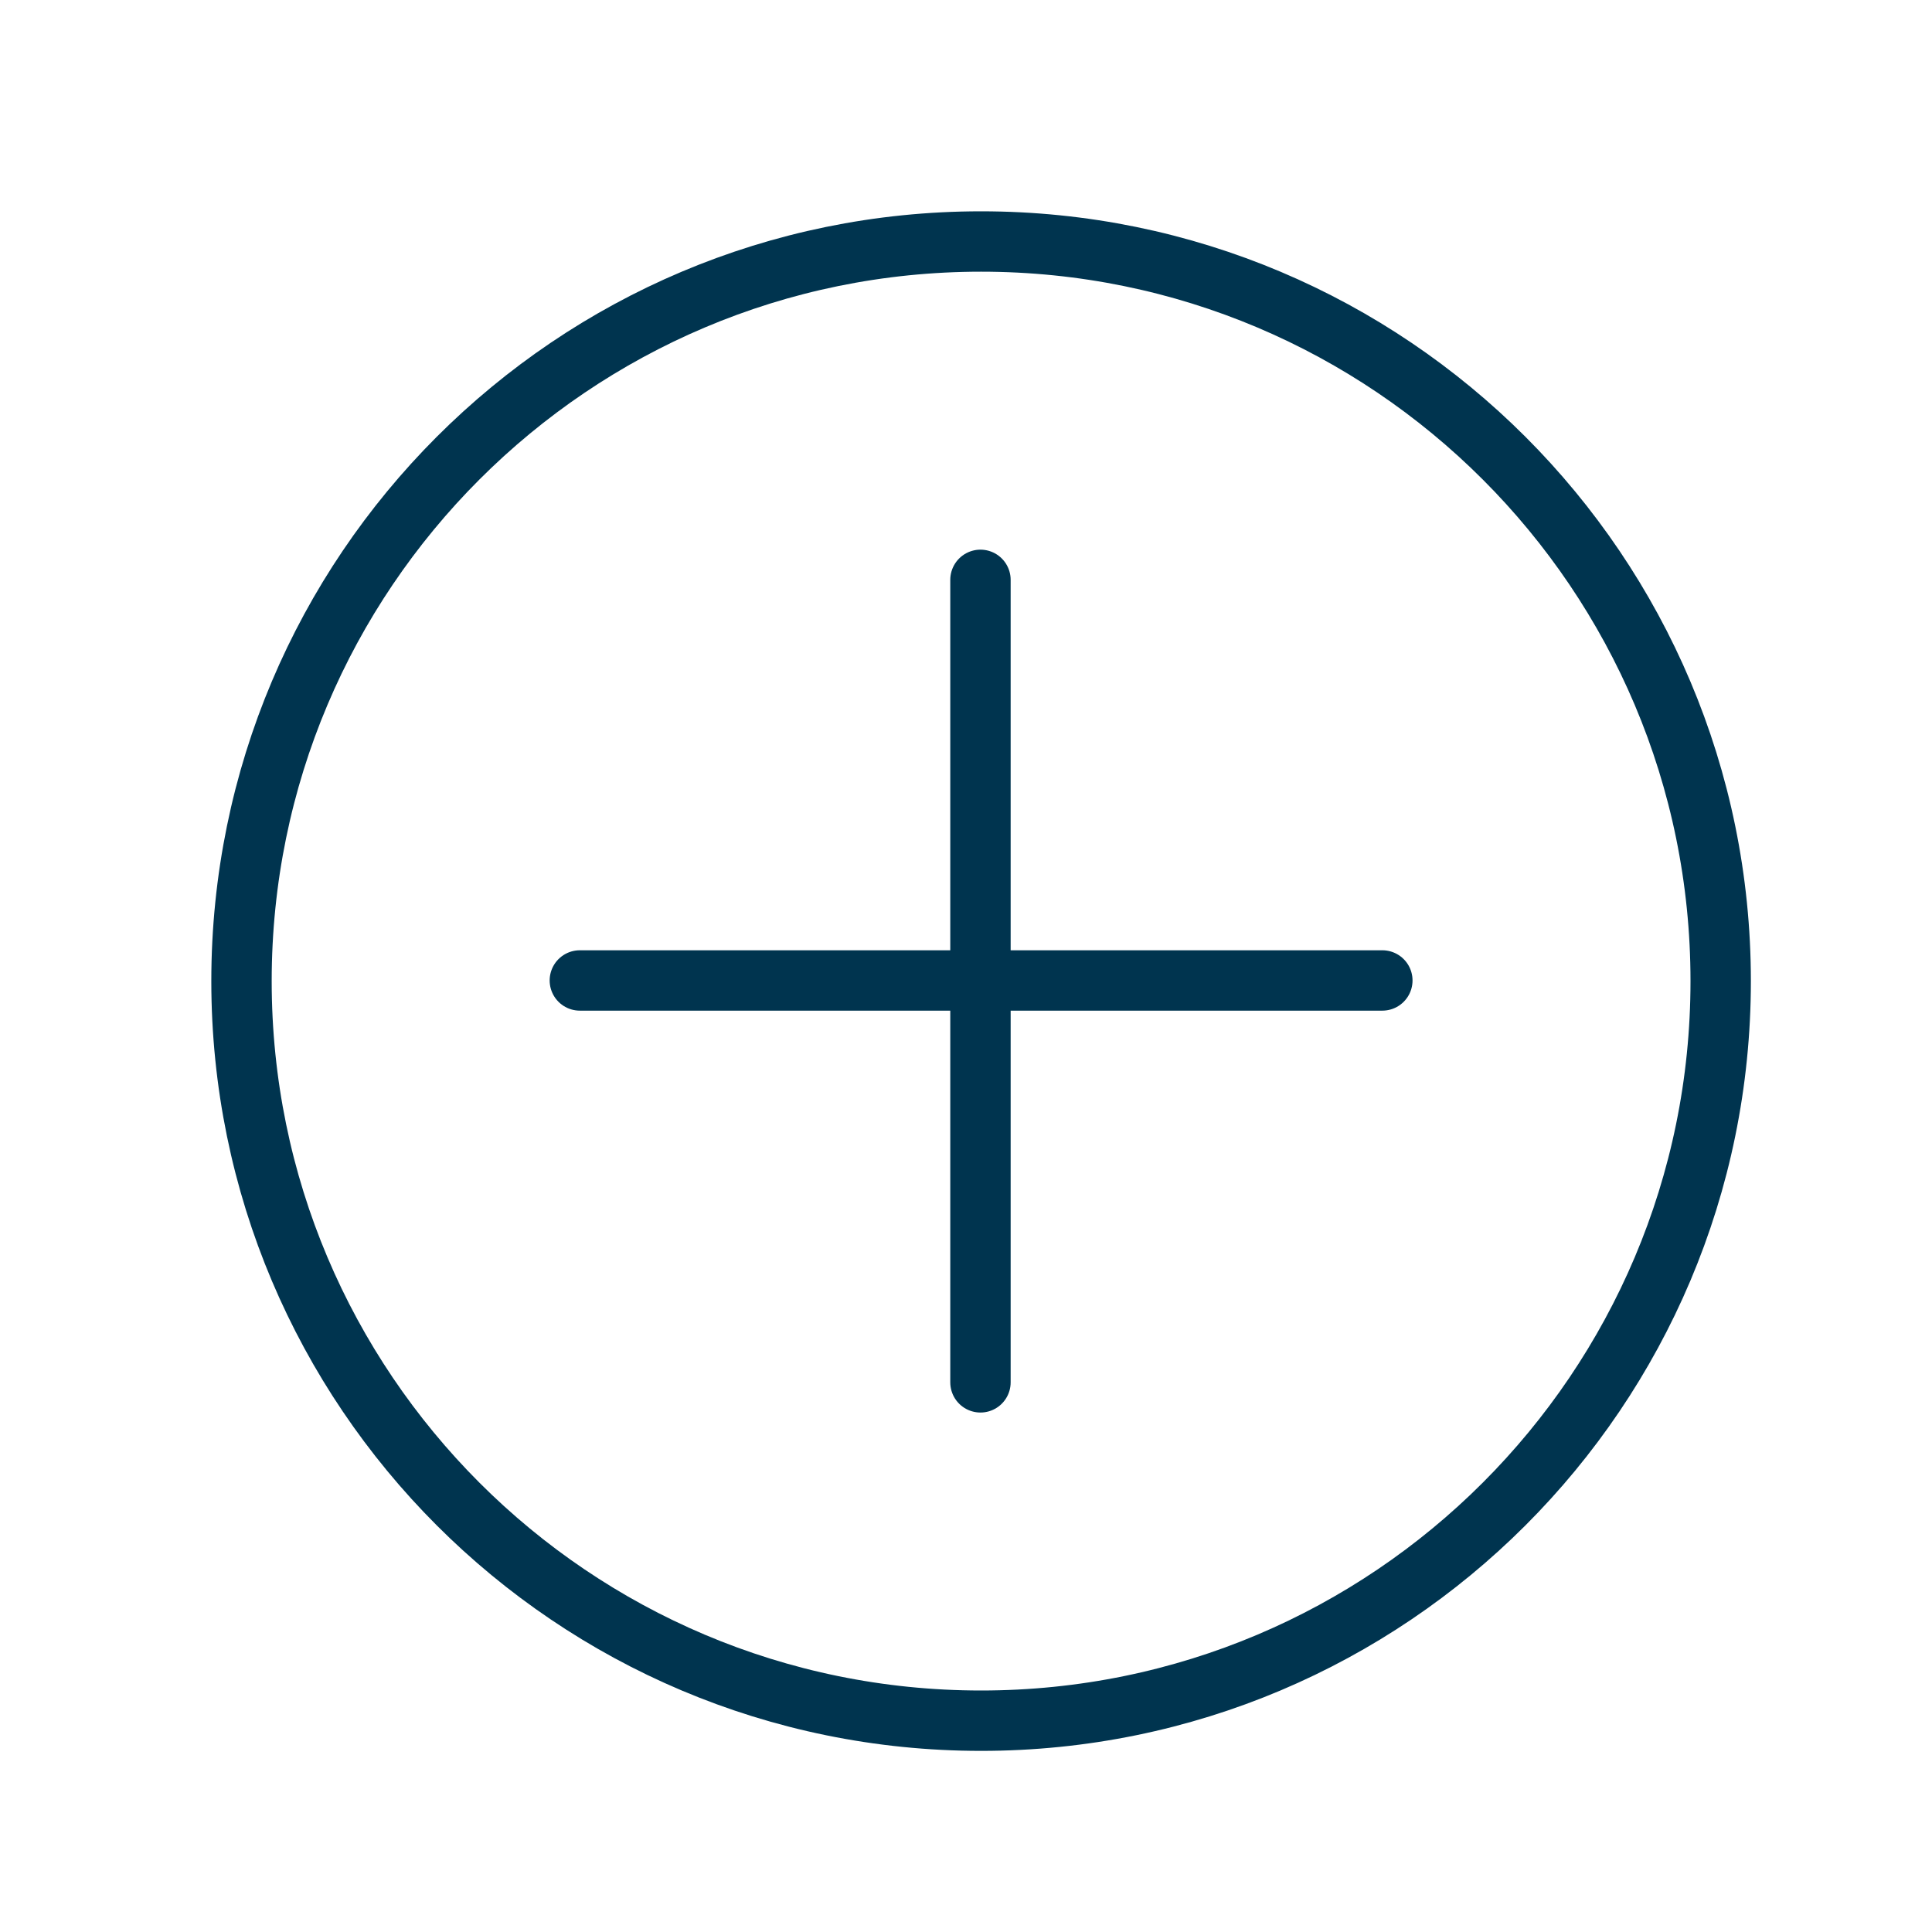 <svg width="64" height="64" viewBox="0 0 64 64" fill="none" xmlns="http://www.w3.org/2000/svg">
<path d="M32.5 57C46.031 57 57 46.031 57 32.5C57 18.969 46.031 8 32.5 8C18.969 8 8 18.969 8 32.5C8 46.031 18.969 57 32.5 57Z" stroke="#00344F" stroke-width="2" stroke-linecap="round" stroke-linejoin="round"/>
<line x1="32.479" y1="19.208" x2="32.479" y2="45.792" stroke="#00344F" stroke-width="2" stroke-linecap="round"/>
<line x1="45.792" y1="32.479" x2="19.208" y2="32.479" stroke="#00344F" stroke-width="2" stroke-linecap="round"/>
</svg>
